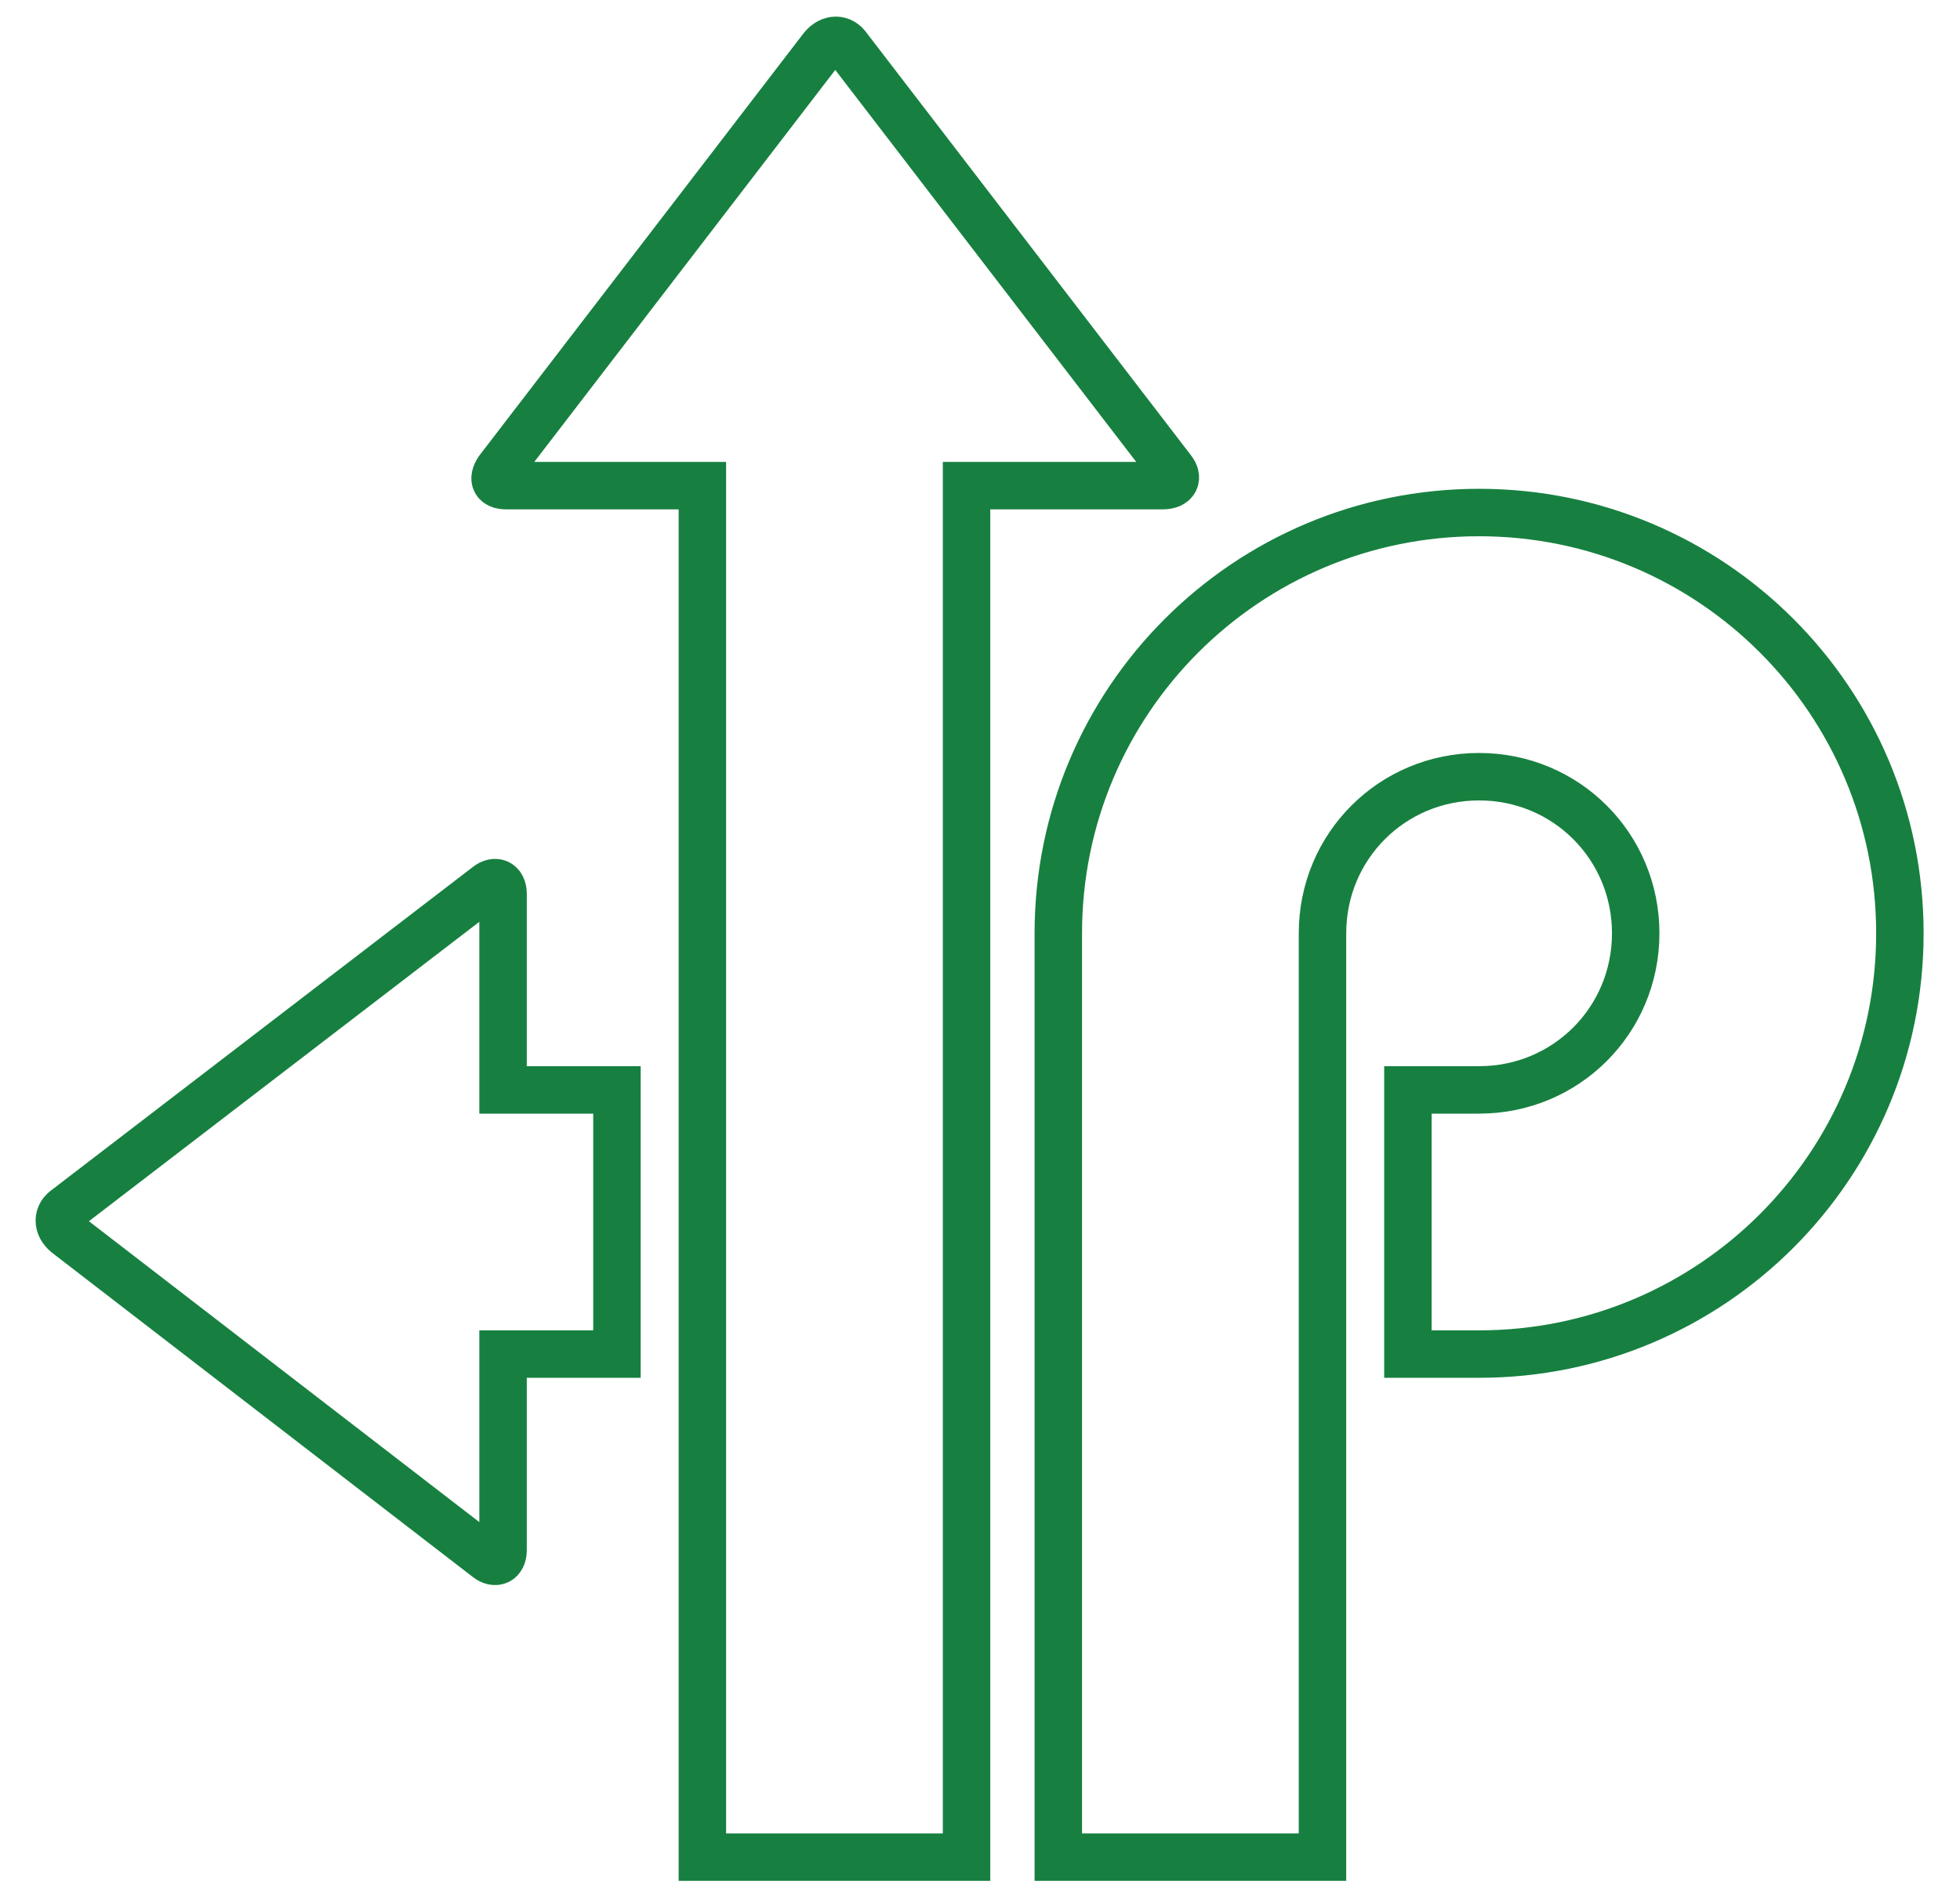 <?xml version="1.0" encoding="utf-8"?>
<!-- Generator: Adobe Illustrator 21.0.2, SVG Export Plug-In . SVG Version: 6.00 Build 0)  -->
<svg version="1.1" id="Layer_1" xmlns="http://www.w3.org/2000/svg" xmlns:xlink="http://www.w3.org/1999/xlink" x="0px" y="0px"
	 viewBox="0 0 123.9 120" style="enable-background:new 0 0 123.9 120;" xml:space="preserve">
<style type="text/css">
	.st0{fill:none;stroke:#178040;stroke-width:3;stroke-miterlimit:10;}
</style>
<g>
	<path class="st0" d="M74.1,29.7L53.6,3c-0.4-0.6-1.1-0.6-1.6,0L31.5,29.7c-0.4,0.6-0.2,1,0.5,1h12.4v86.7h16.7V30.7h12.4
		C74.3,30.7,74.5,30.2,74.1,29.7z"/>
	<path class="st0" d="M31.8,56.5c0-0.7-0.5-0.9-1-0.5L4.2,76.4c-0.6,0.4-0.6,1.1,0,1.6l26.6,20.5c0.5,0.4,1,0.2,1-0.5V85.6H39V68.9
		h-7.2V56.5z"/>
	<path class="st0" d="M93.5,32.4c-14.7,0-26.6,11.9-26.6,26.6v58.4h16.7V59c0-5.5,4.4-9.9,9.9-9.9c5.5,0,9.9,4.4,9.9,9.9
		c0,5.5-4.4,9.9-9.9,9.9H89v16.7h4.5c14.7,0,26.6-11.9,26.6-26.6C120.1,44.3,108.2,32.4,93.5,32.4z"/>
</g>
</svg>
